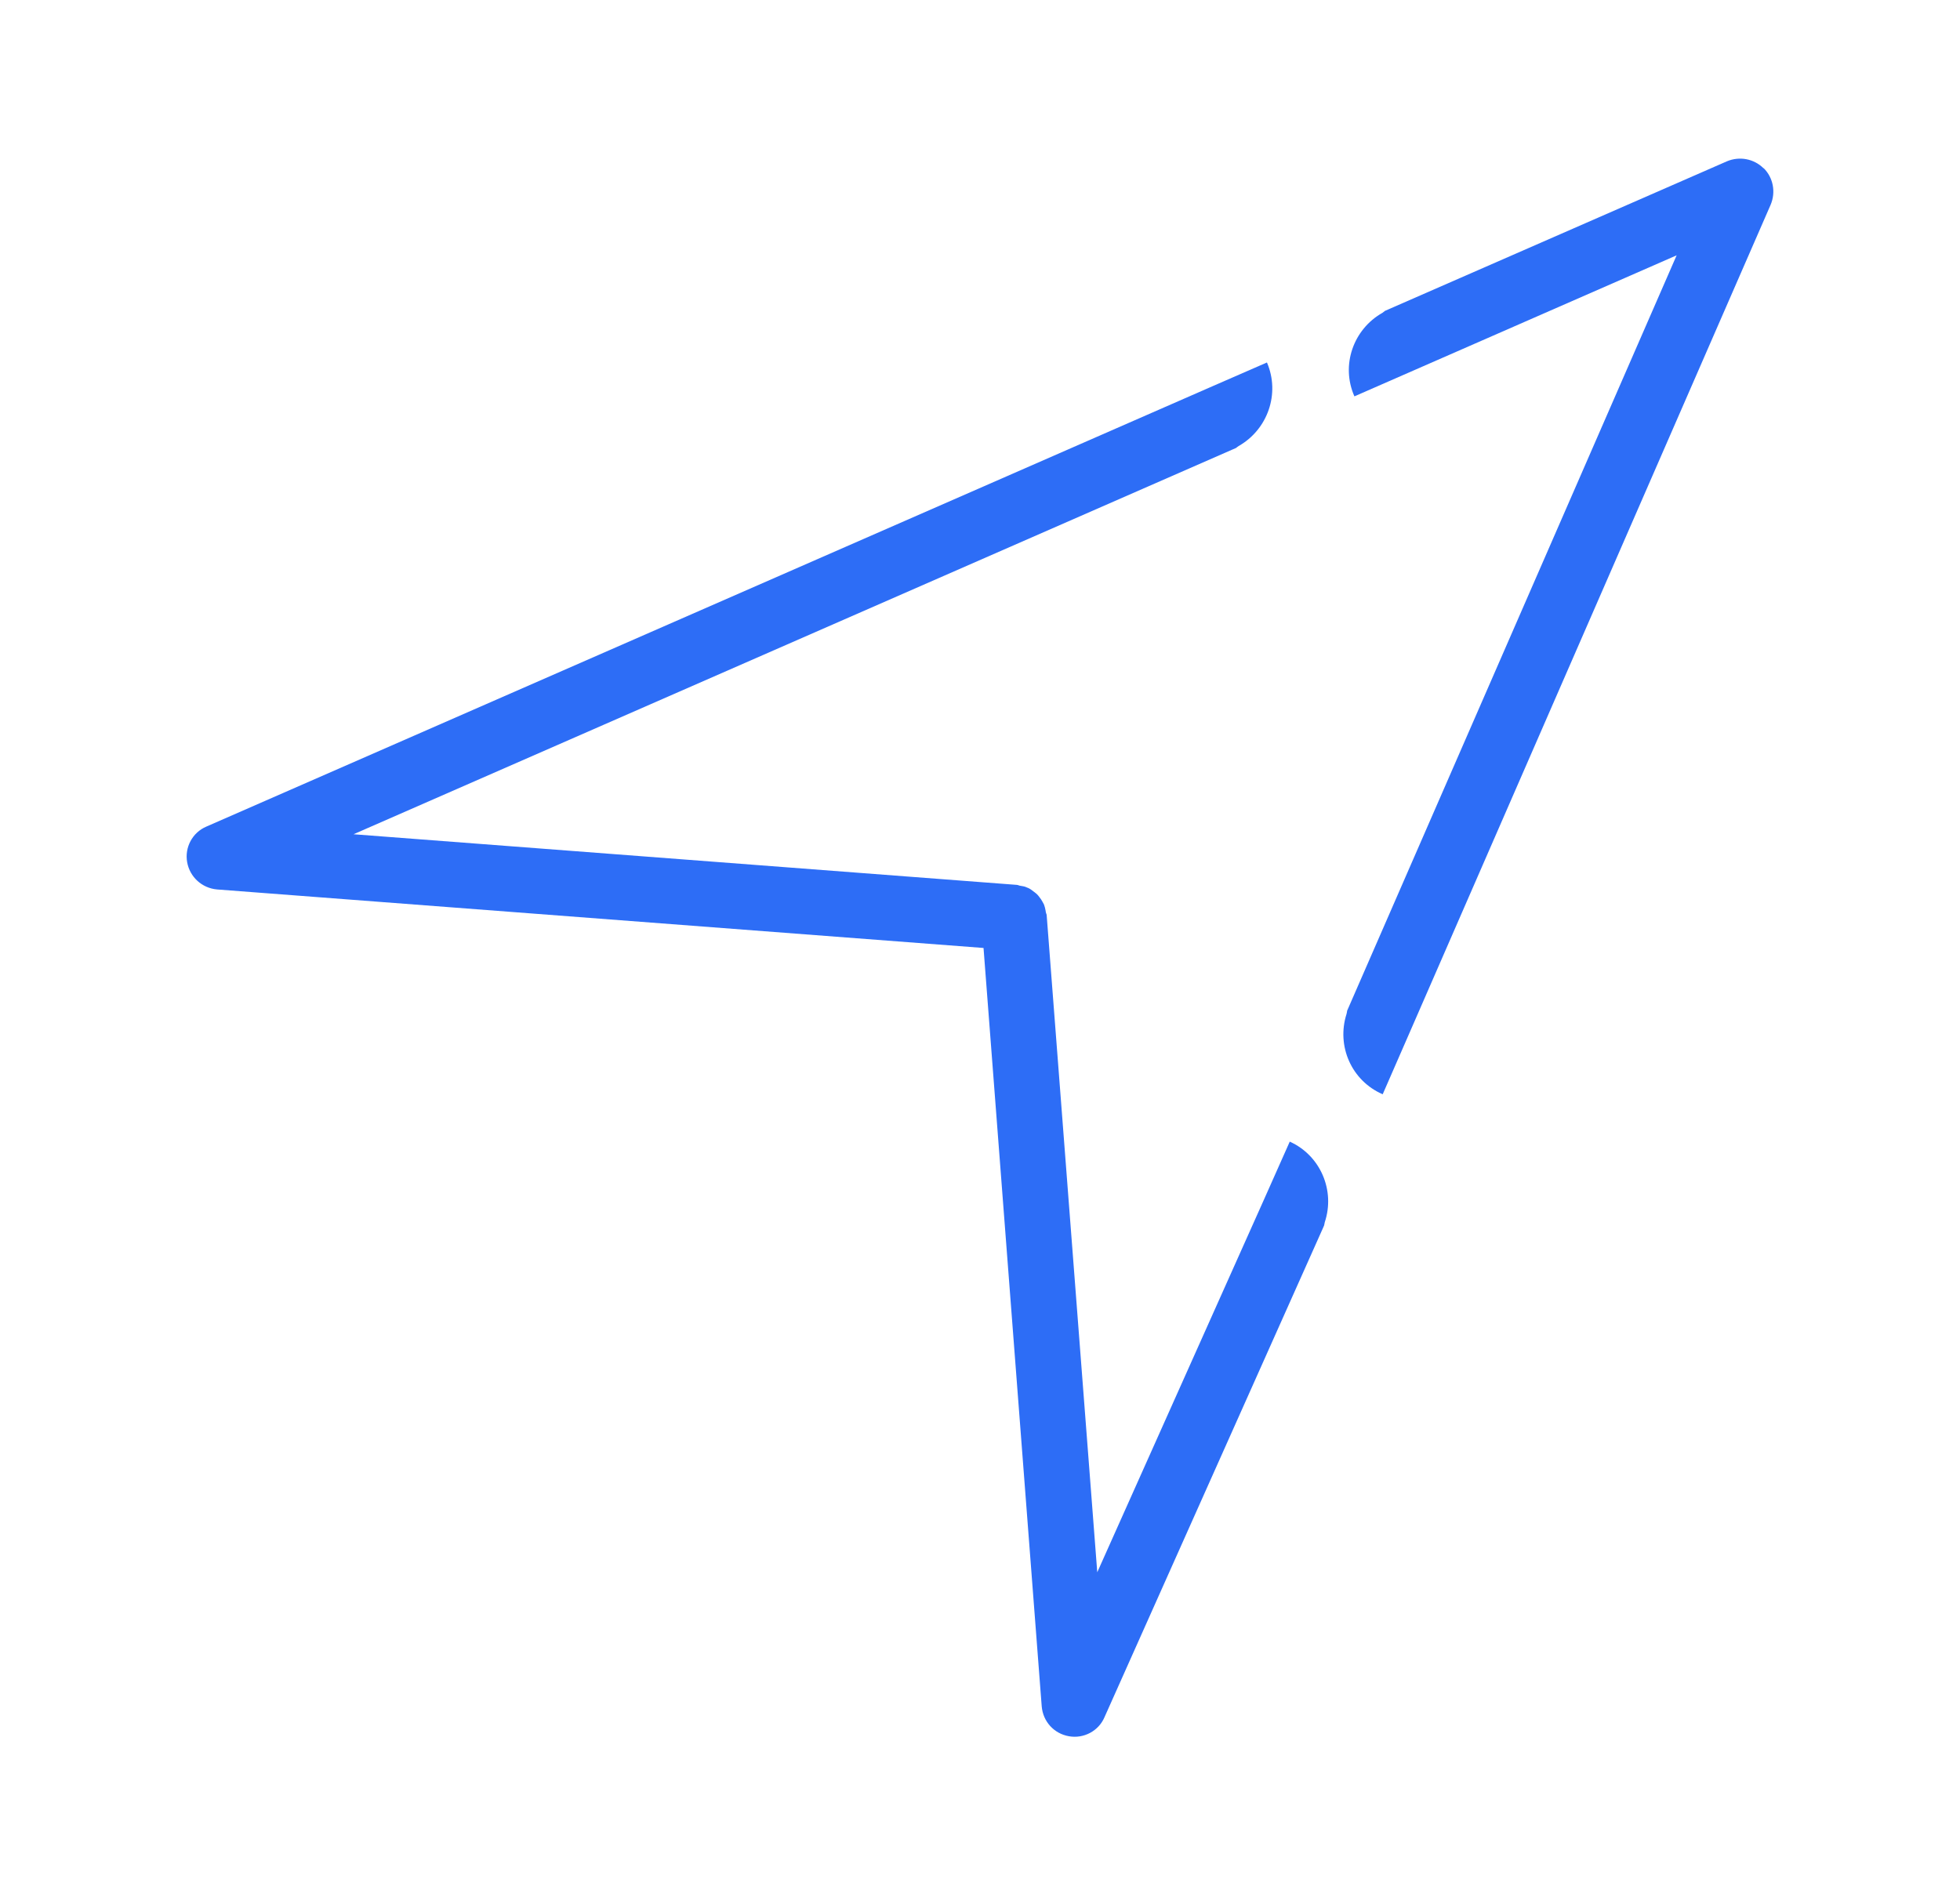 <svg width="35" height="34" viewBox="0 0 35 34" fill="none" xmlns="http://www.w3.org/2000/svg">
<path d="M31.49 3.004C31.319 2.834 31.061 2.787 30.838 2.881L24.732 5.552C24.732 5.552 24.702 5.576 24.685 5.588C24.168 5.881 23.939 6.521 24.186 7.079L25.26 6.609L29.94 4.56L24.056 18.052C24.056 18.052 24.051 18.094 24.045 18.111C23.863 18.681 24.133 19.303 24.691 19.544L25.137 18.522L31.619 3.656C31.713 3.433 31.666 3.175 31.495 3.004H31.49Z" fill="#2D6DF6"/>
<path d="M23.029 20.395L22.577 21.411L19.594 28.081L18.69 16.338C18.69 16.338 18.672 16.291 18.672 16.268C18.666 16.227 18.655 16.191 18.643 16.156C18.625 16.121 18.608 16.091 18.59 16.062C18.567 16.033 18.549 16.003 18.52 15.974C18.49 15.945 18.461 15.927 18.432 15.904C18.402 15.88 18.373 15.863 18.338 15.851C18.302 15.833 18.267 15.827 18.226 15.821C18.203 15.821 18.179 15.804 18.156 15.804L6.313 14.9L22.019 8.024L22.072 8.001C22.072 8.001 22.101 7.977 22.119 7.966C22.636 7.672 22.864 7.032 22.624 6.474L21.602 6.92L3.683 14.764C3.436 14.87 3.295 15.134 3.342 15.399C3.389 15.663 3.607 15.863 3.877 15.886L17.563 16.931L18.602 30.476C18.625 30.746 18.819 30.963 19.089 31.01C19.353 31.057 19.618 30.916 19.723 30.67L23.622 21.939L23.645 21.886C23.651 21.869 23.651 21.845 23.657 21.828C23.845 21.264 23.581 20.636 23.029 20.389V20.395Z" fill="#2D6DF6"/>
</svg>
